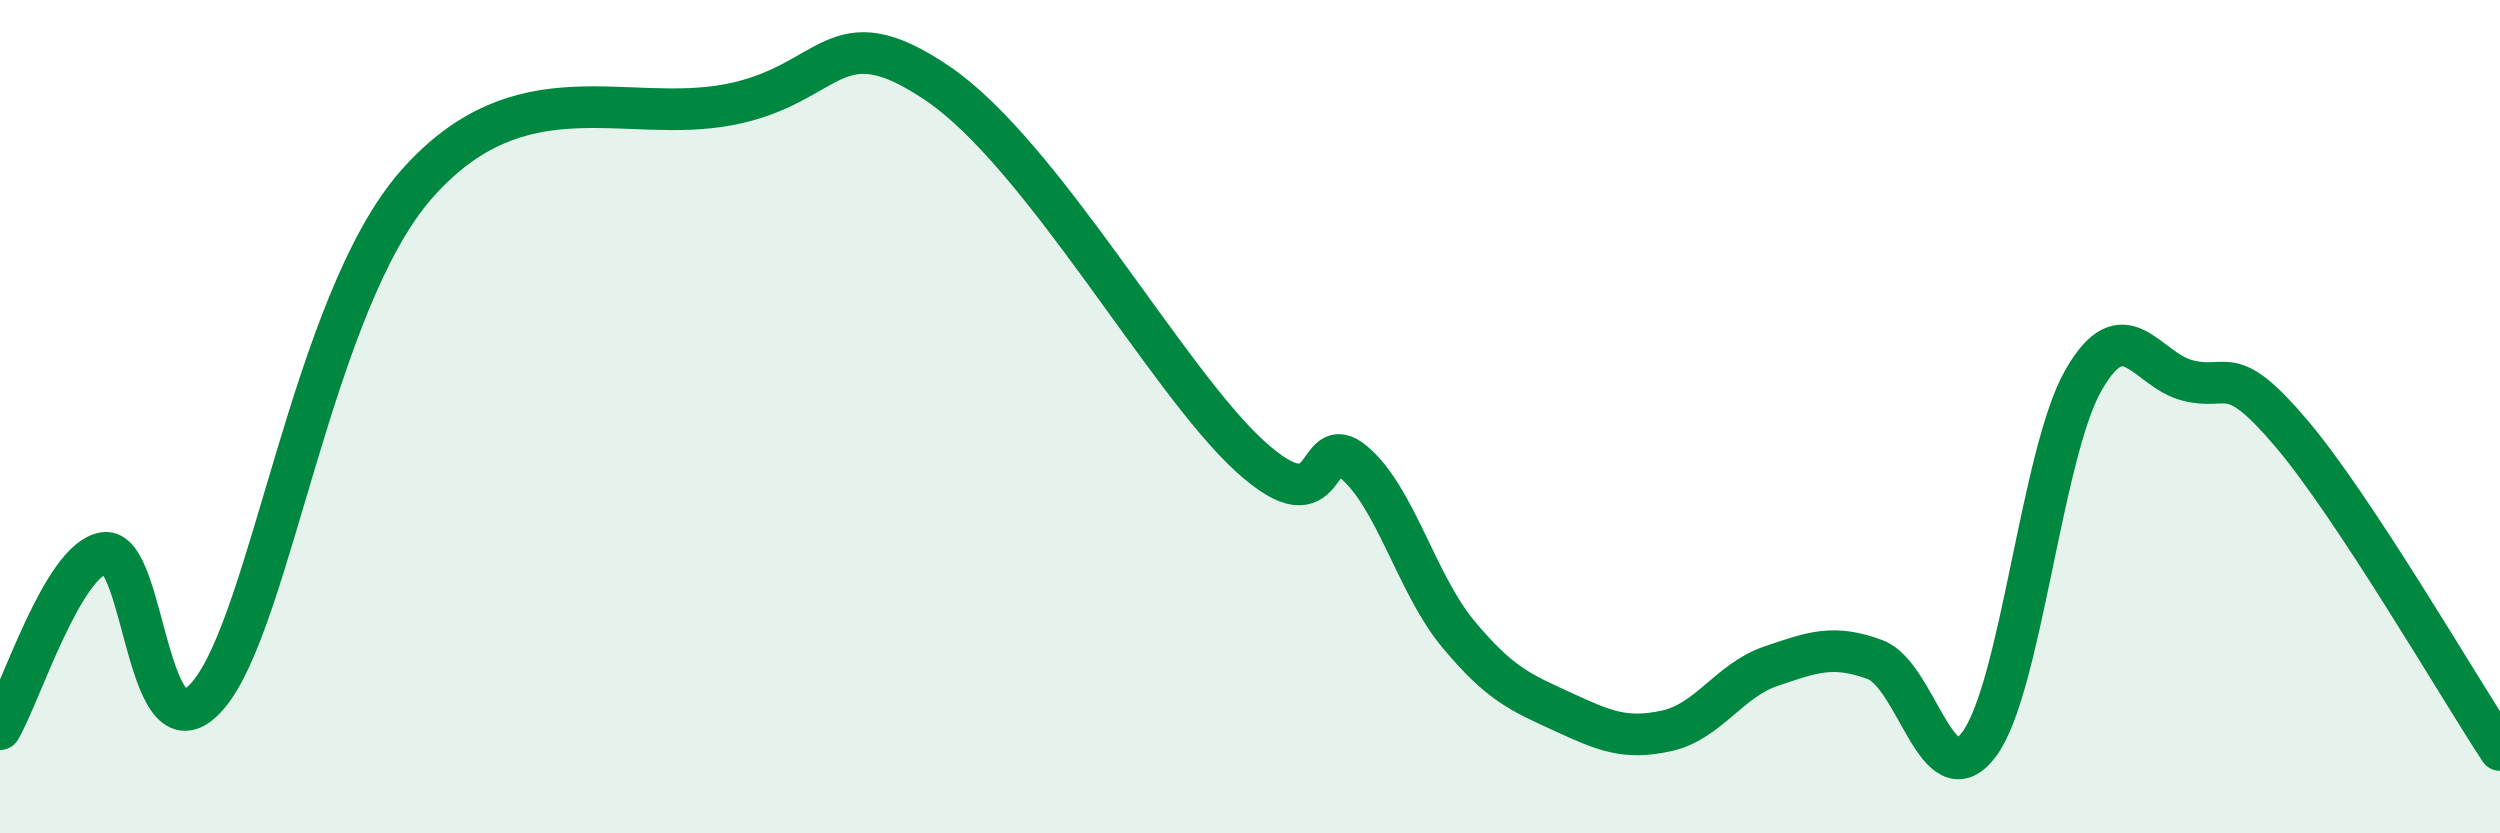 
    <svg width="60" height="20" viewBox="0 0 60 20" xmlns="http://www.w3.org/2000/svg">
      <path
        d="M 0,17.5 C 0.5,16.65 1.5,13.43 2.5,13.27 C 3.5,13.11 3.5,18.45 5,16.68 C 6.5,14.91 7.5,7.25 10,4.42 C 12.5,1.59 15,2.99 17.5,2.51 C 20,2.03 20,0.31 22.5,2 C 25,3.69 28,9.13 30,10.95 C 32,12.77 31.5,10.25 32.5,11.1 C 33.5,11.95 34,14.02 35,15.22 C 36,16.42 36.5,16.62 37.5,17.08 C 38.5,17.54 39,17.76 40,17.54 C 41,17.32 41.5,16.33 42.5,15.99 C 43.5,15.65 44,15.46 45,15.83 C 46,16.2 46.5,19.2 47.5,17.86 C 48.5,16.52 49,10.88 50,9.13 C 51,7.38 51.5,8.87 52.5,9.13 C 53.5,9.39 53.5,8.64 55,10.41 C 56.5,12.18 59,16.48 60,18L60 20L0 20Z"
        fill="#008740"
        opacity="0.1"
        stroke-linecap="round"
        stroke-linejoin="round"
      />
      <path
        d="M 0,17.5 C 0.5,16.65 1.5,13.43 2.5,13.27 C 3.5,13.11 3.5,18.45 5,16.68 C 6.5,14.91 7.5,7.25 10,4.42 C 12.5,1.59 15,2.99 17.5,2.51 C 20,2.03 20,0.31 22.5,2 C 25,3.69 28,9.13 30,10.95 C 32,12.77 31.5,10.25 32.5,11.1 C 33.5,11.95 34,14.02 35,15.22 C 36,16.42 36.5,16.62 37.5,17.08 C 38.5,17.54 39,17.76 40,17.54 C 41,17.32 41.5,16.33 42.5,15.99 C 43.5,15.65 44,15.46 45,15.83 C 46,16.2 46.5,19.2 47.5,17.86 C 48.5,16.52 49,10.88 50,9.13 C 51,7.38 51.5,8.87 52.5,9.13 C 53.5,9.39 53.5,8.64 55,10.41 C 56.5,12.18 59,16.48 60,18"
        stroke="#008740"
        stroke-width="1"
        fill="none"
        stroke-linecap="round"
        stroke-linejoin="round"
      />
    </svg>
  